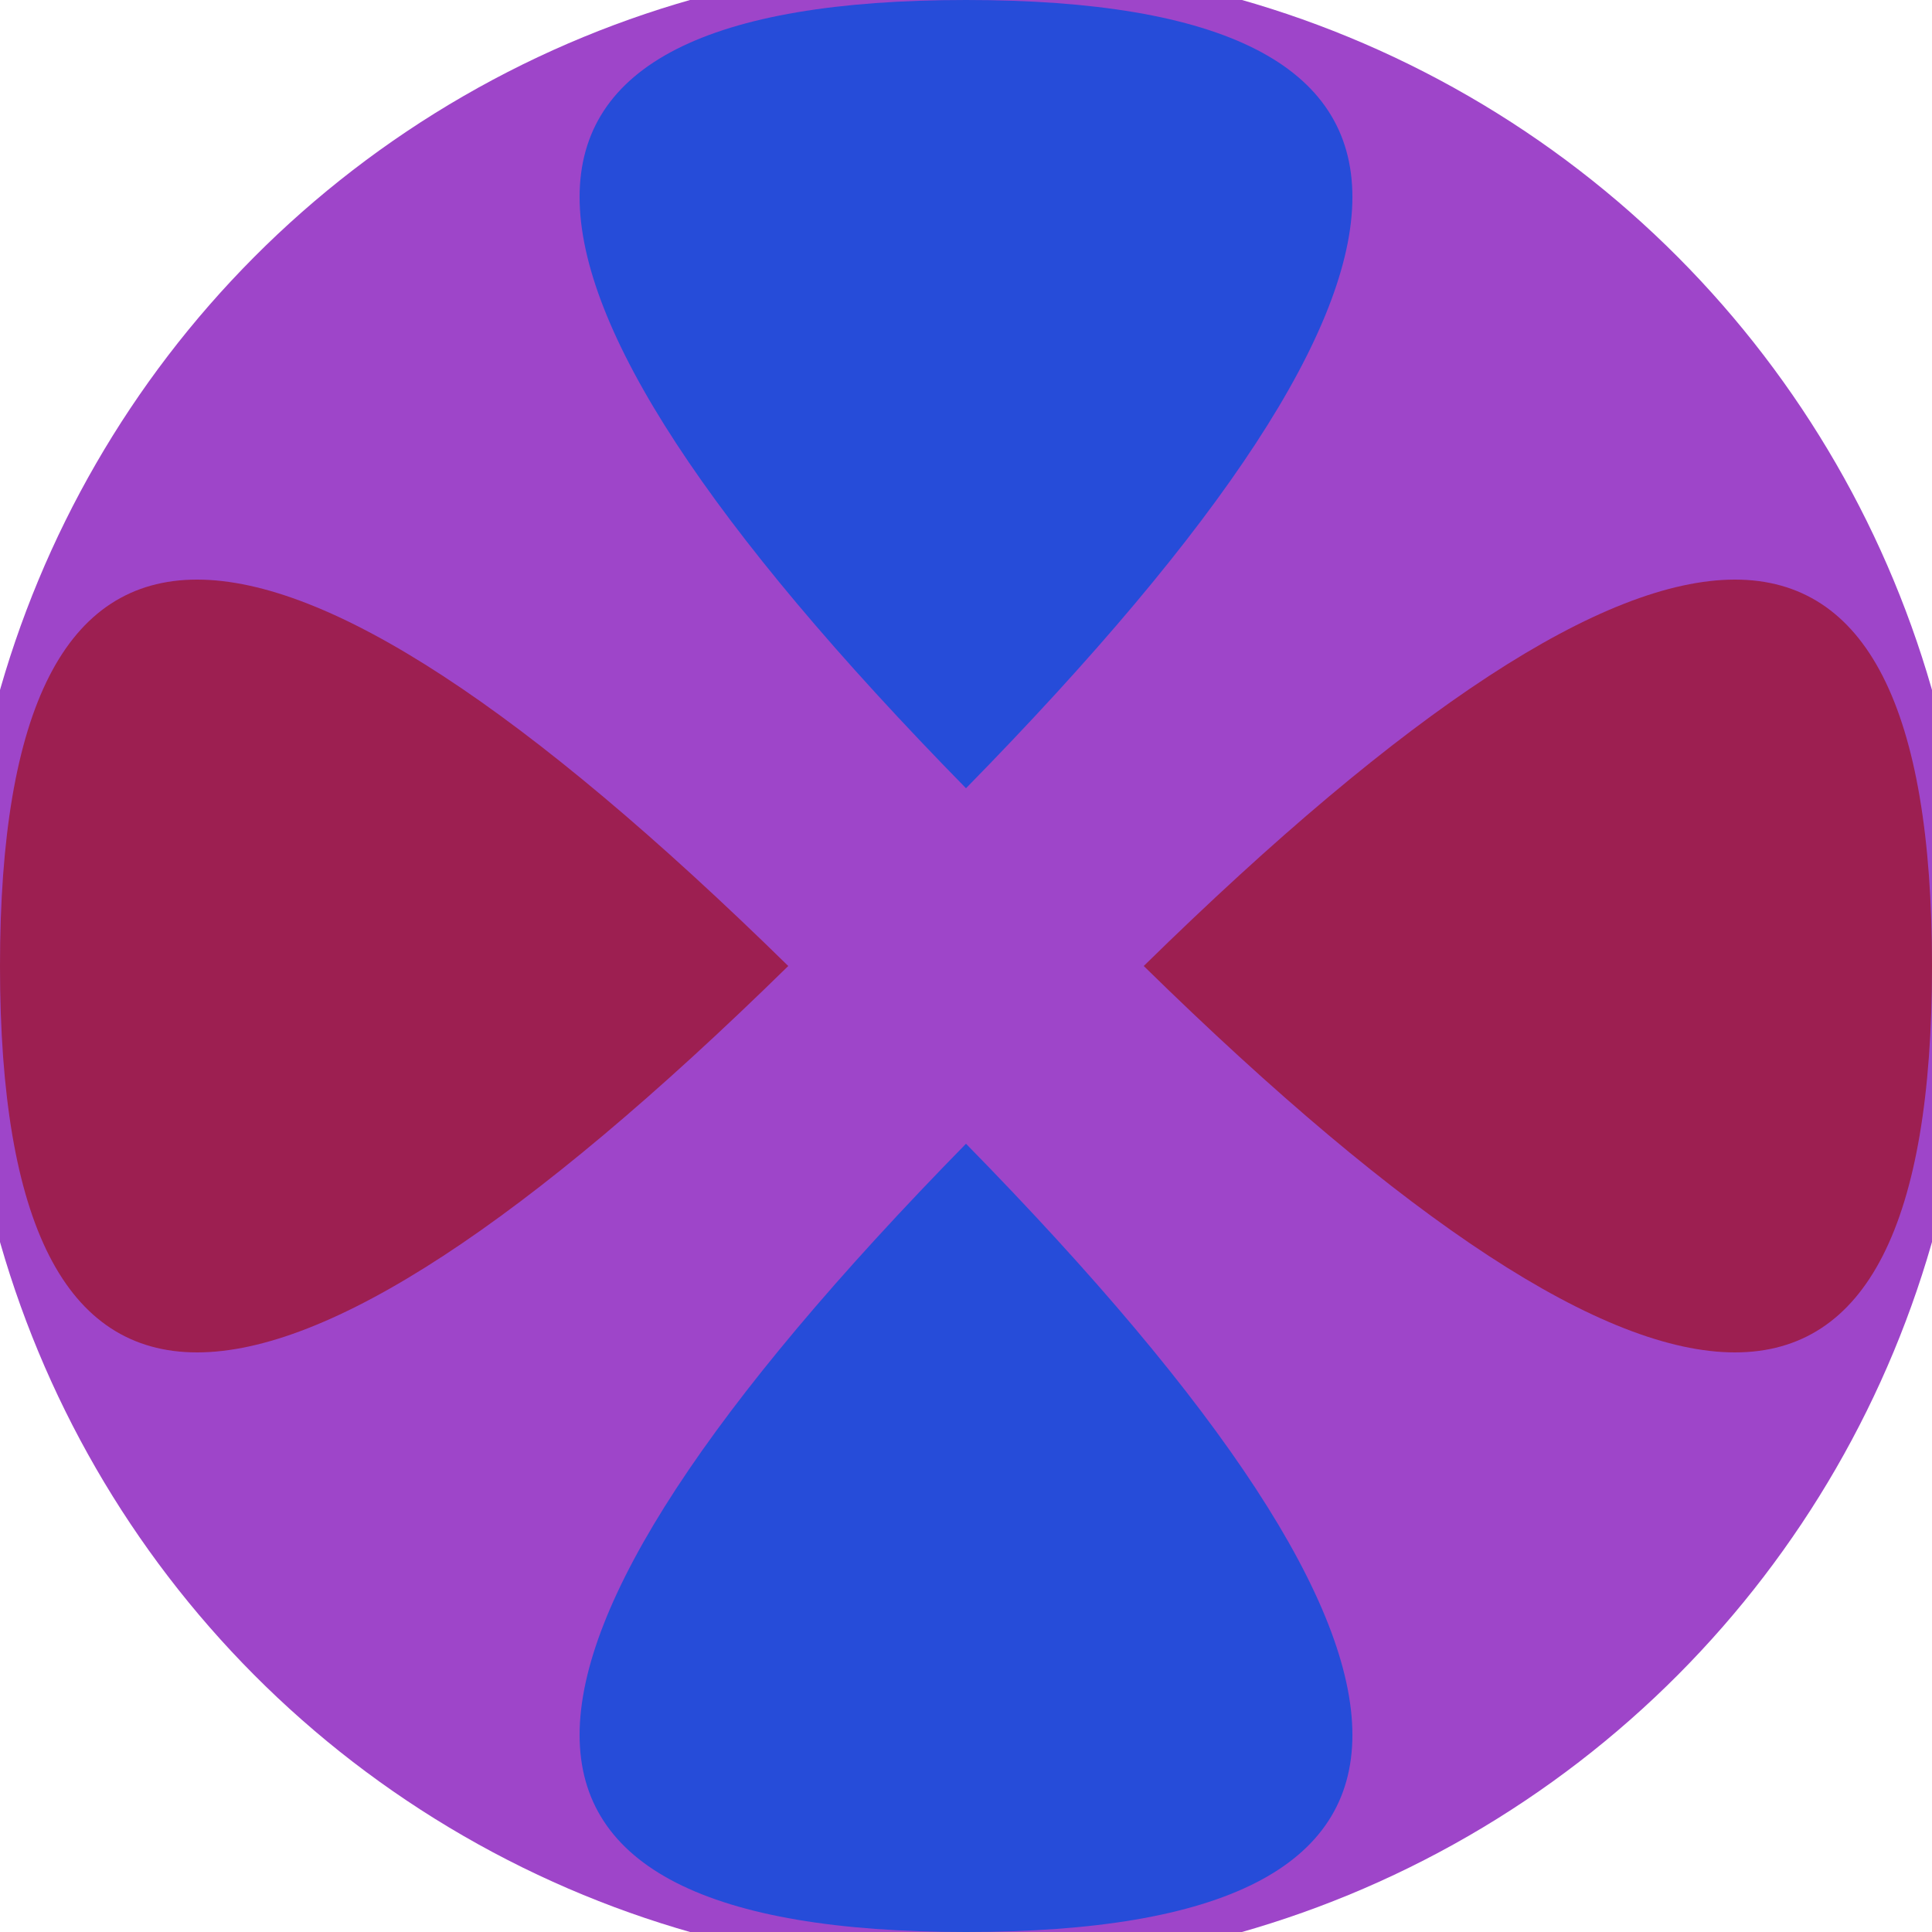 <svg xmlns="http://www.w3.org/2000/svg" width="128" height="128" viewBox="0 0 100 100" shape-rendering="geometricPrecision">
                            <defs>
                                <clipPath id="clip">
                                    <circle cx="50" cy="50" r="52" />
                                    <!--<rect x="0" y="0" width="100" height="100"/>-->
                                </clipPath>
                            </defs>
                            <g transform="rotate(0 50 50)">
                            <rect x="0" y="0" width="100" height="100" fill="#9e45c9" clip-path="url(#clip)"/><path d="M 50 40.8 Q 90 0 50 0 T 50 40.8 Z
                          M 50 59.2 Q 90 100 50 100 T 50 59.2 Z" fill="#264cd9" clip-path="url(#clip)"/><path d="M 40.8 50 Q 0 90 0 50 T 40.8 50 Z
                          M 59.2 50 Q 100 90 100 50 T 59.2 50 Z" fill="#9d1f51" clip-path="url(#clip)"/></g></svg>